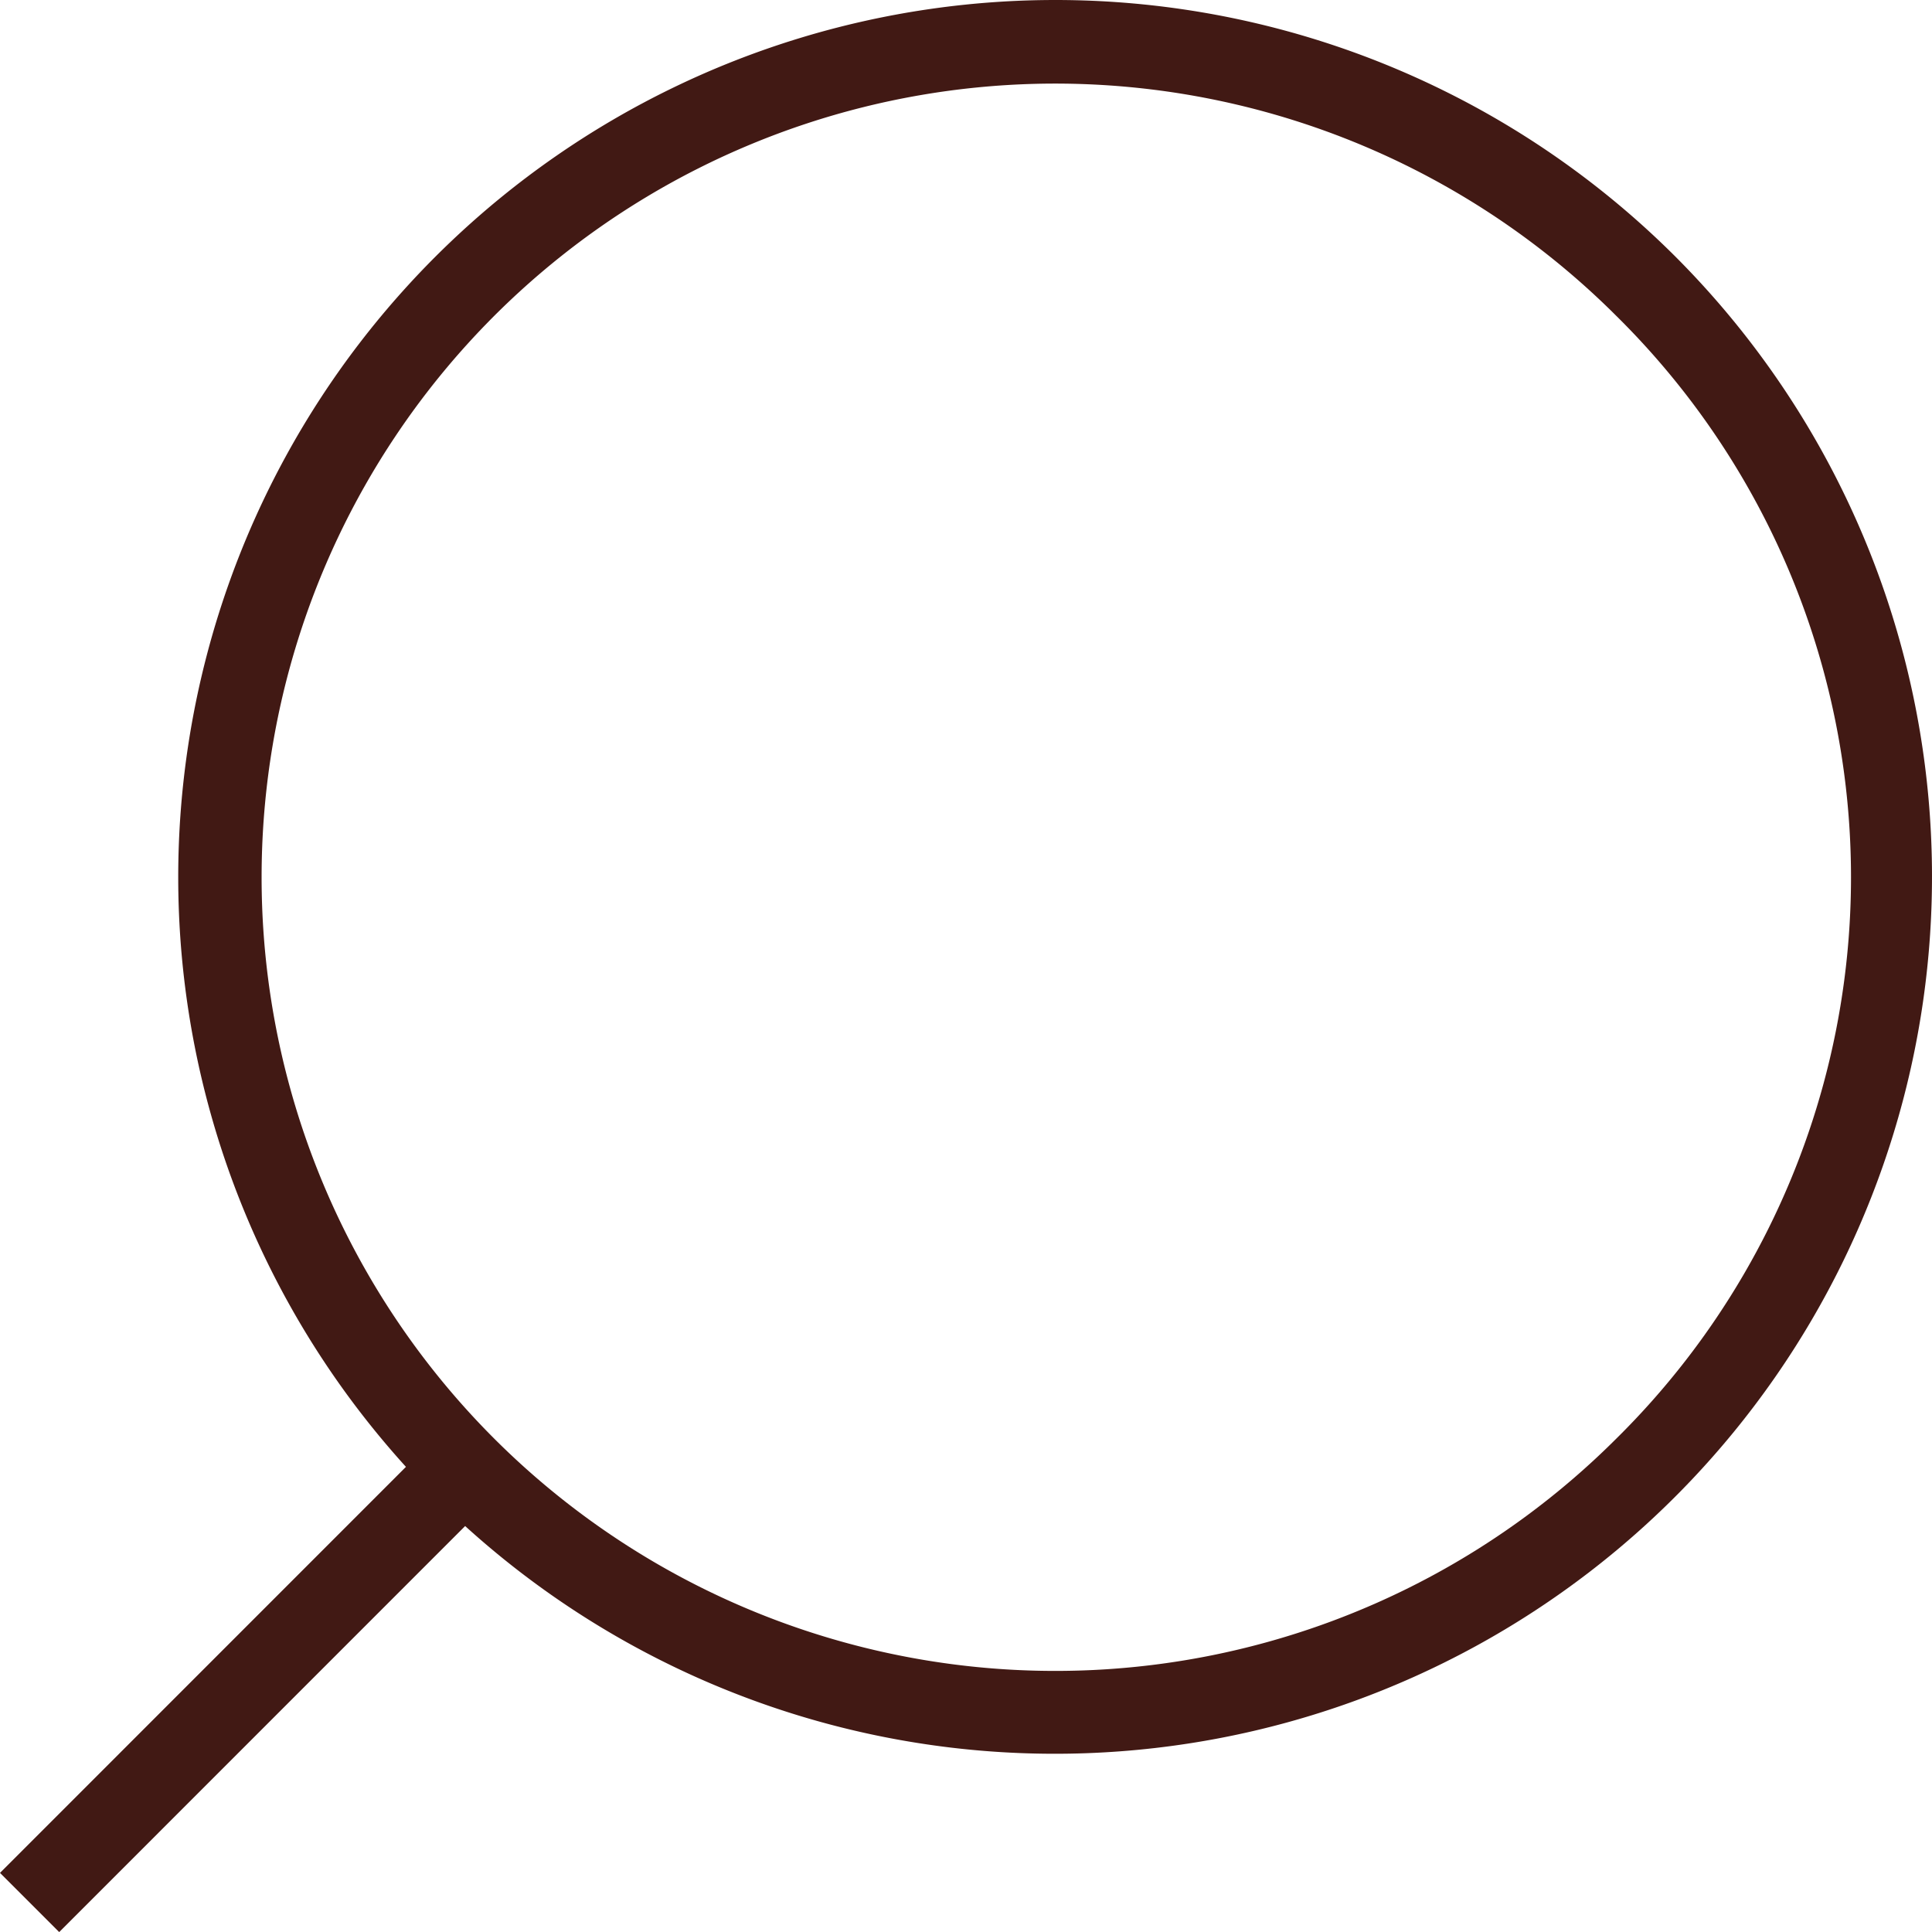 <svg id="search-dark" xmlns="http://www.w3.org/2000/svg" width="23.077" height="23.078" viewBox="0 0 23.077 23.078">
  <g id="Groupe_93" data-name="Groupe 93">
    <path id="Tracé_48" data-name="Tracé 48" d="M20.012,3.065A10.478,10.478,0,0,0,4.849,17.521L0,22.371l.707.707,4.849-4.85A10.478,10.478,0,0,0,20.012,3.065m-.707,14.12a9.48,9.48,0,1,1,0-13.413,9.421,9.421,0,0,1,0,13.413" fill="#411914"/>
  </g>
</svg>
